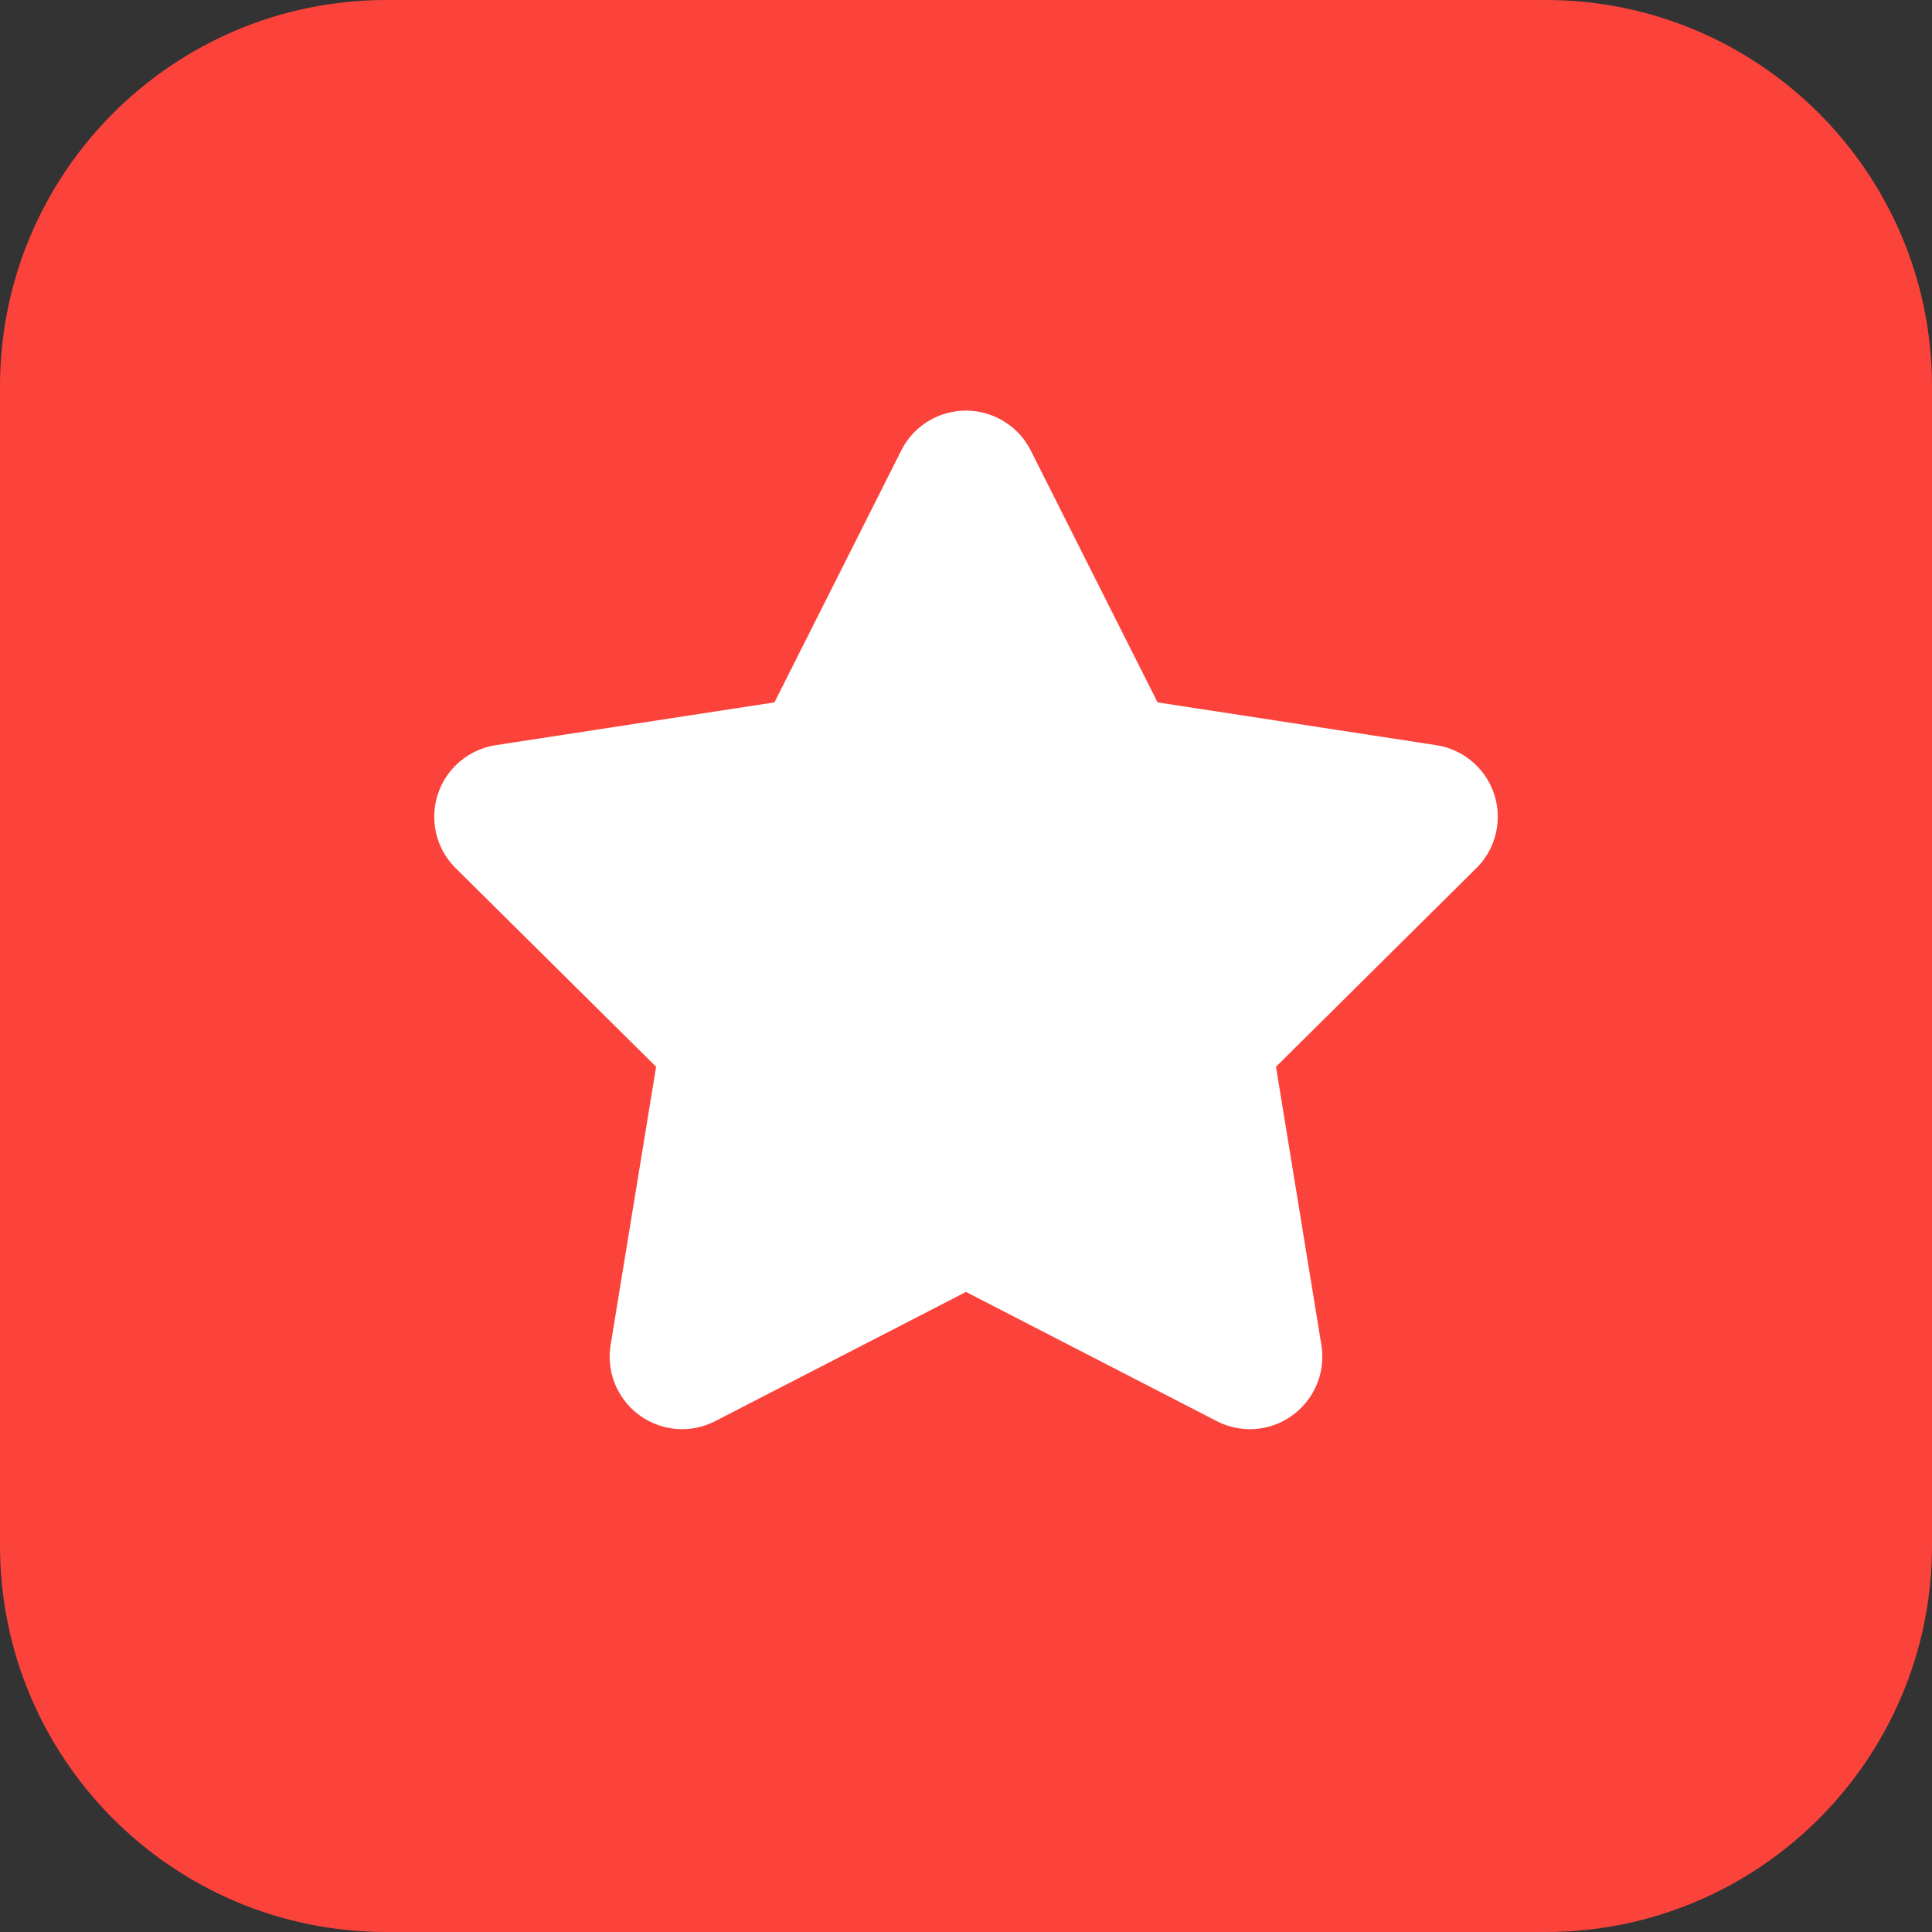 <svg xmlns="http://www.w3.org/2000/svg" width="20" height="20" viewBox="0 0 20 20">
    <rect x="0" y="0" width="20" height="20" fill="#333333" stroke="none"/>
    <path fill="rgba(251,67,60,1)" opacity="1"
        d="M0 4C0 1.791 1.791 0 4 0H10V20H4C1.791 20 0 18.209 0 16V4Z"></path>
    <path fill="rgba(251,67,60,1)" opacity="1"
        d="M20 4C20 1.791 18.209 0 16 0H10V20H16C18.209 20 20 18.209 20 16V4Z"></path>
    <path fill="rgba(255,255,255,1)" fill-rule="evenodd" clip-rule="evenodd"
        d="M10 13.374L12.595 14.711C12.738 14.785 12.901 14.811 13.059 14.785C13.468 14.718 13.745 14.332 13.679 13.924L13.209 11.043L15.282 8.988C15.397 8.875 15.472 8.728 15.496 8.569C15.559 8.16 15.278 7.777 14.868 7.714L11.983 7.271L10.67 4.663C10.598 4.52 10.481 4.403 10.337 4.331C9.967 4.145 9.516 4.293 9.33 4.663L8.017 7.271L5.132 7.714C4.973 7.738 4.826 7.813 4.713 7.927C4.421 8.222 4.423 8.696 4.718 8.988L6.792 11.043L6.321 13.924C6.295 14.082 6.321 14.245 6.395 14.388C6.585 14.756 7.037 14.901 7.405 14.711L10 13.374Z"></path>
</svg>
